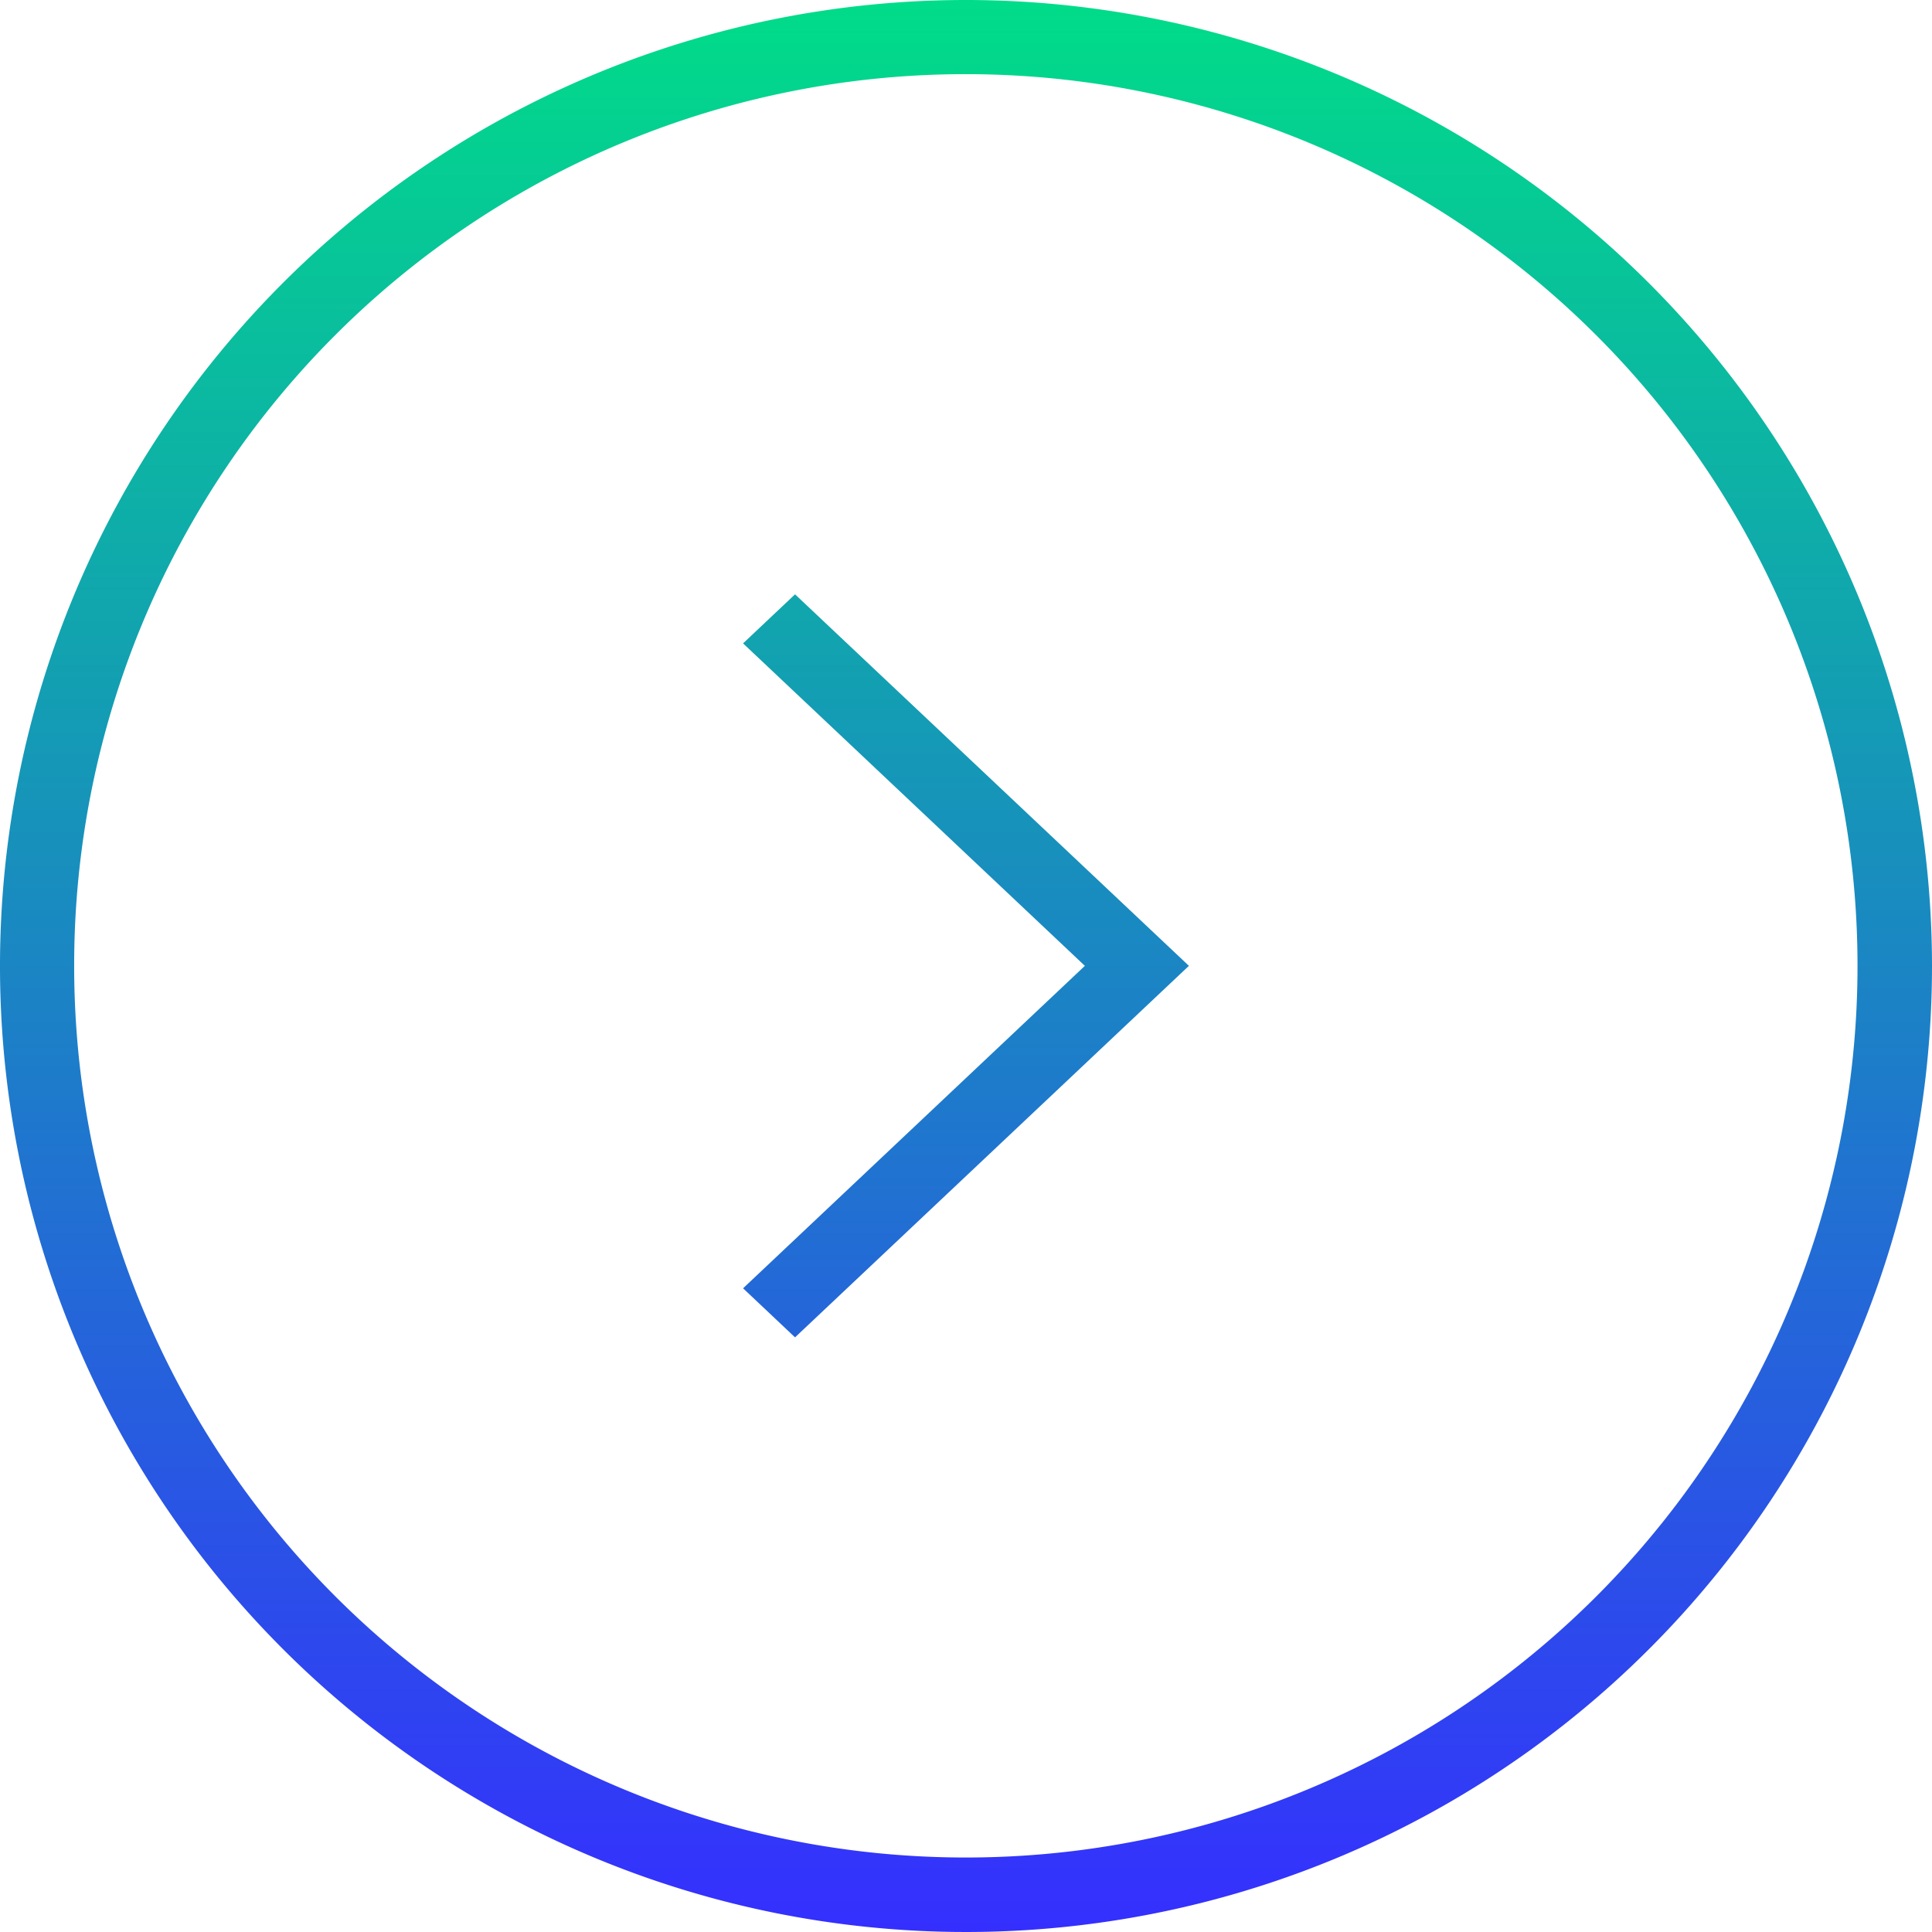 <svg xmlns="http://www.w3.org/2000/svg" xmlns:xlink="http://www.w3.org/1999/xlink" width="36.47" height="36.47" viewBox="0 0 36.47 36.47">
  <defs>
    <linearGradient id="linear-gradient" x1="0.5" x2="0.5" y2="1" gradientUnits="objectBoundingBox">
      <stop offset="0" stop-color="#0d8"/>
      <stop offset="1" stop-color="#352eff"/>
    </linearGradient>
  </defs>
  <path id="Path_549" data-name="Path 549" d="M18.235,0A18.235,18.235,0,1,0,36.47,18.235,18.245,18.245,0,0,0,18.235,0Zm0,1.4A16.832,16.832,0,1,1,1.4,18.235,16.822,16.822,0,0,1,18.235,1.4Zm-3.227,9.819-.981.926,6.452,6.087-6.452,6.087.981.926,7.435-7.013Z" fill-rule="evenodd" fill="url(#linear-gradient)"/>
</svg>
